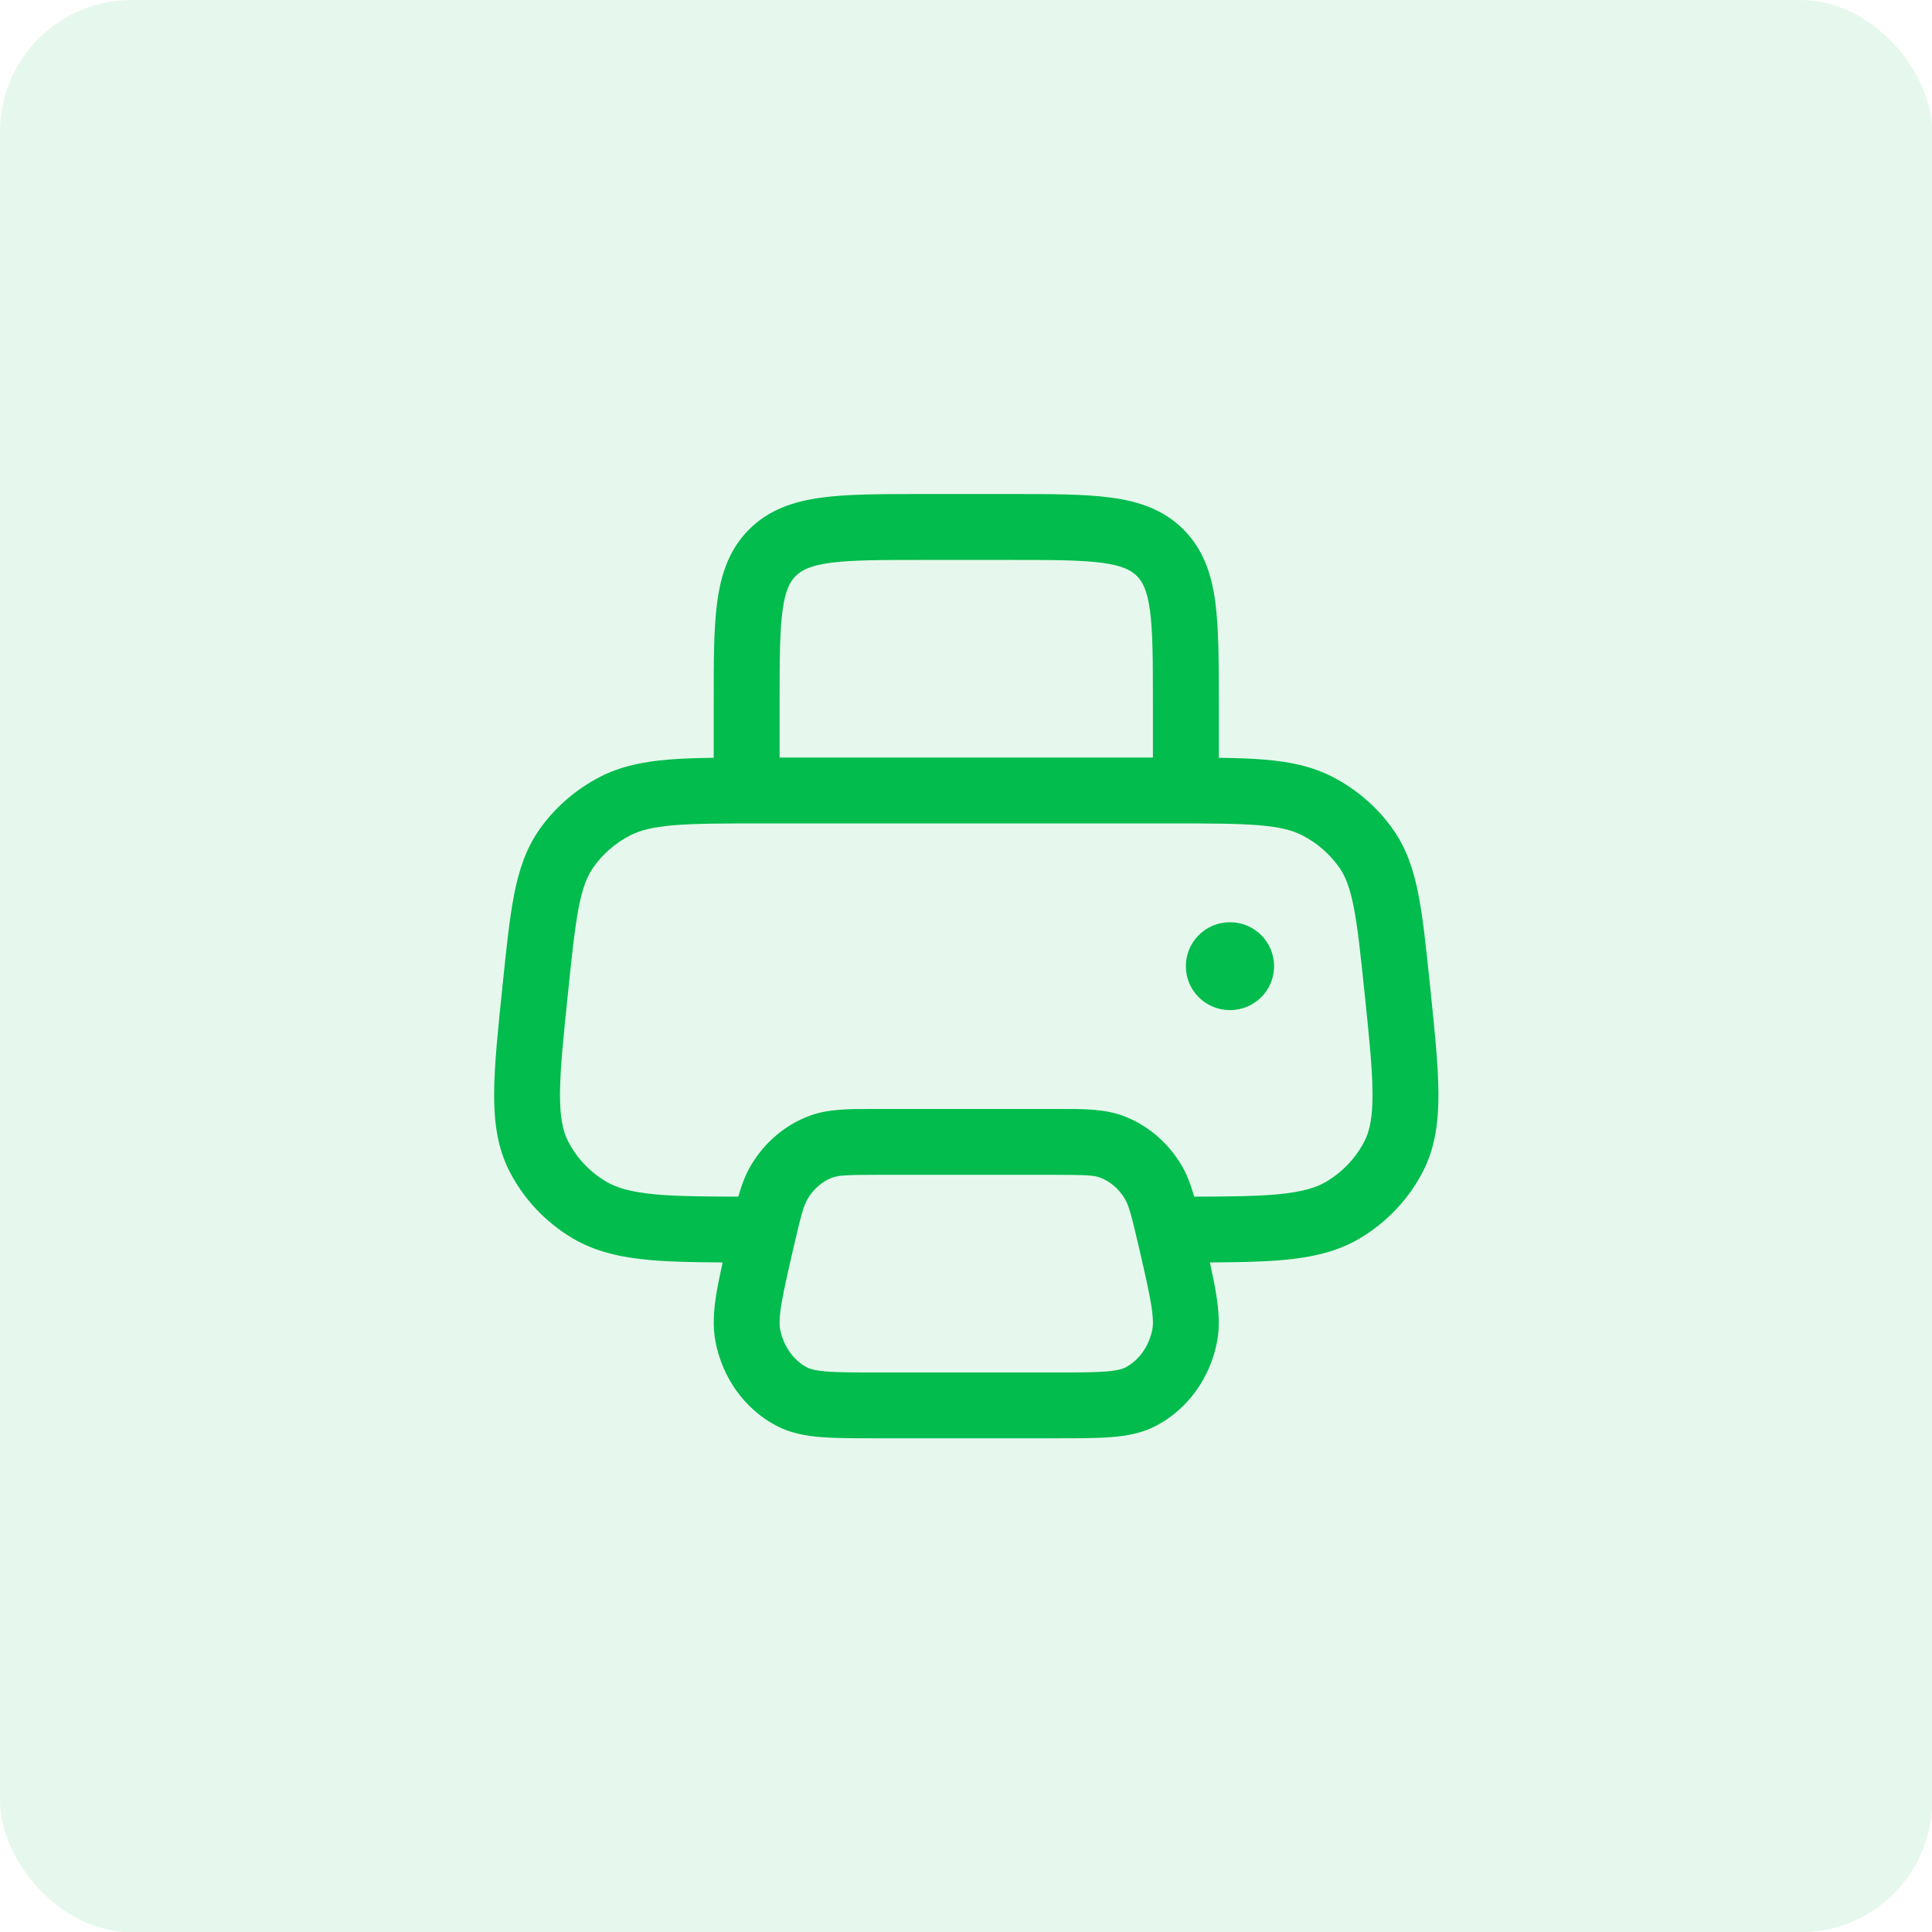 <?xml version="1.0" encoding="UTF-8"?> <svg xmlns="http://www.w3.org/2000/svg" width="34" height="34" viewBox="0 0 34 34" fill="none"><rect width="34.005" height="34.005" rx="2.318" fill="#02BC4D" fill-opacity="0.1"></rect><path d="M17.817 8.694C18.512 8.694 19.091 8.695 19.551 8.757C20.036 8.822 20.474 8.965 20.826 9.317C21.178 9.669 21.322 10.107 21.387 10.593C21.448 11.053 21.449 11.632 21.449 12.326V13.336C21.749 13.34 22.015 13.348 22.251 13.368C22.697 13.405 23.087 13.485 23.447 13.67C23.879 13.892 24.249 14.214 24.524 14.609C24.756 14.942 24.878 15.314 24.962 15.743C25.043 16.157 25.096 16.672 25.162 17.306L25.168 17.362C25.247 18.123 25.31 18.737 25.314 19.232C25.317 19.743 25.257 20.194 25.045 20.609C24.796 21.097 24.412 21.505 23.939 21.788C23.54 22.028 23.089 22.128 22.567 22.175C22.209 22.207 21.788 22.214 21.292 22.217C21.339 22.43 21.378 22.618 21.404 22.784C21.45 23.073 21.47 23.347 21.417 23.619C21.295 24.244 20.91 24.793 20.35 25.089C20.101 25.221 19.832 25.269 19.556 25.291C19.289 25.312 18.959 25.312 18.565 25.312H15.444C15.05 25.312 14.72 25.312 14.453 25.291C14.177 25.269 13.908 25.221 13.659 25.089C13.099 24.793 12.715 24.244 12.593 23.619C12.54 23.347 12.559 23.073 12.604 22.784C12.631 22.618 12.67 22.43 12.717 22.217C12.222 22.214 11.8 22.207 11.442 22.175C10.921 22.128 10.47 22.027 10.07 21.788C9.597 21.505 9.213 21.097 8.964 20.609C8.752 20.194 8.693 19.743 8.696 19.232C8.699 18.737 8.763 18.123 8.842 17.362L8.848 17.306C8.913 16.672 8.967 16.157 9.048 15.743C9.132 15.314 9.254 14.942 9.485 14.609C9.76 14.214 10.131 13.892 10.562 13.67C10.923 13.485 11.312 13.405 11.758 13.368C11.994 13.348 12.26 13.34 12.56 13.336V12.326C12.56 11.632 12.56 11.053 12.622 10.593C12.687 10.108 12.831 9.669 13.183 9.317C13.535 8.965 13.973 8.822 14.458 8.757C14.918 8.695 15.497 8.694 16.191 8.694H17.817ZM15.468 20.675C14.891 20.675 14.754 20.684 14.65 20.723C14.48 20.786 14.323 20.914 14.214 21.097C14.143 21.215 14.097 21.383 13.959 21.981C13.857 22.425 13.787 22.73 13.749 22.967C13.712 23.201 13.715 23.319 13.73 23.396C13.79 23.703 13.973 23.942 14.201 24.064C14.248 24.088 14.335 24.119 14.546 24.136C14.761 24.153 15.044 24.153 15.468 24.153H18.542C18.965 24.153 19.248 24.153 19.463 24.136C19.674 24.119 19.761 24.088 19.808 24.064C20.036 23.942 20.219 23.703 20.279 23.396C20.294 23.319 20.297 23.201 20.26 22.967C20.222 22.73 20.152 22.425 20.05 21.981C19.912 21.383 19.866 21.215 19.795 21.097C19.686 20.914 19.529 20.786 19.358 20.723C19.255 20.684 19.118 20.675 18.542 20.675H15.468ZM13.414 14.491C12.72 14.491 12.234 14.492 11.854 14.523C11.483 14.555 11.264 14.613 11.093 14.7C10.827 14.837 10.601 15.034 10.437 15.271C10.333 15.421 10.254 15.618 10.185 15.966C10.116 16.323 10.067 16.785 9.998 17.452C9.915 18.25 9.858 18.807 9.855 19.239C9.853 19.664 9.905 19.903 9.996 20.082C10.144 20.372 10.375 20.62 10.666 20.794C10.851 20.904 11.102 20.979 11.547 21.02C11.918 21.053 12.378 21.057 12.992 21.059C13.053 20.848 13.122 20.664 13.22 20.501C13.457 20.105 13.815 19.797 14.245 19.637C14.571 19.515 14.937 19.515 15.38 19.516H18.629C19.072 19.515 19.439 19.515 19.765 19.637C20.195 19.797 20.553 20.105 20.79 20.501C20.888 20.664 20.955 20.848 21.016 21.059C21.63 21.057 22.092 21.053 22.463 21.02C22.907 20.979 23.158 20.904 23.343 20.794C23.633 20.62 23.865 20.372 24.013 20.082C24.104 19.903 24.157 19.664 24.154 19.239C24.152 18.807 24.095 18.25 24.012 17.452C23.942 16.785 23.894 16.323 23.824 15.966C23.756 15.618 23.676 15.421 23.572 15.271C23.407 15.034 23.183 14.837 22.917 14.7C22.746 14.612 22.527 14.555 22.155 14.523C21.776 14.492 21.29 14.491 20.596 14.491H13.414ZM21.649 16.23C22.076 16.231 22.422 16.577 22.422 17.004C22.422 17.43 22.076 17.776 21.649 17.776H21.643C21.216 17.776 20.869 17.431 20.869 17.004C20.869 16.577 21.216 16.23 21.643 16.23H21.649ZM16.231 9.854C15.486 9.854 14.986 9.855 14.612 9.905C14.256 9.953 14.104 10.036 14.003 10.137C13.902 10.237 13.819 10.39 13.771 10.747C13.721 11.12 13.72 11.621 13.72 12.366V13.332H20.289V12.366C20.289 11.621 20.288 11.12 20.238 10.747C20.19 10.39 20.108 10.237 20.007 10.137C19.906 10.036 19.753 9.953 19.396 9.905C19.023 9.855 18.522 9.854 17.777 9.854H16.231Z" fill="#02BC4D"></path></svg> 